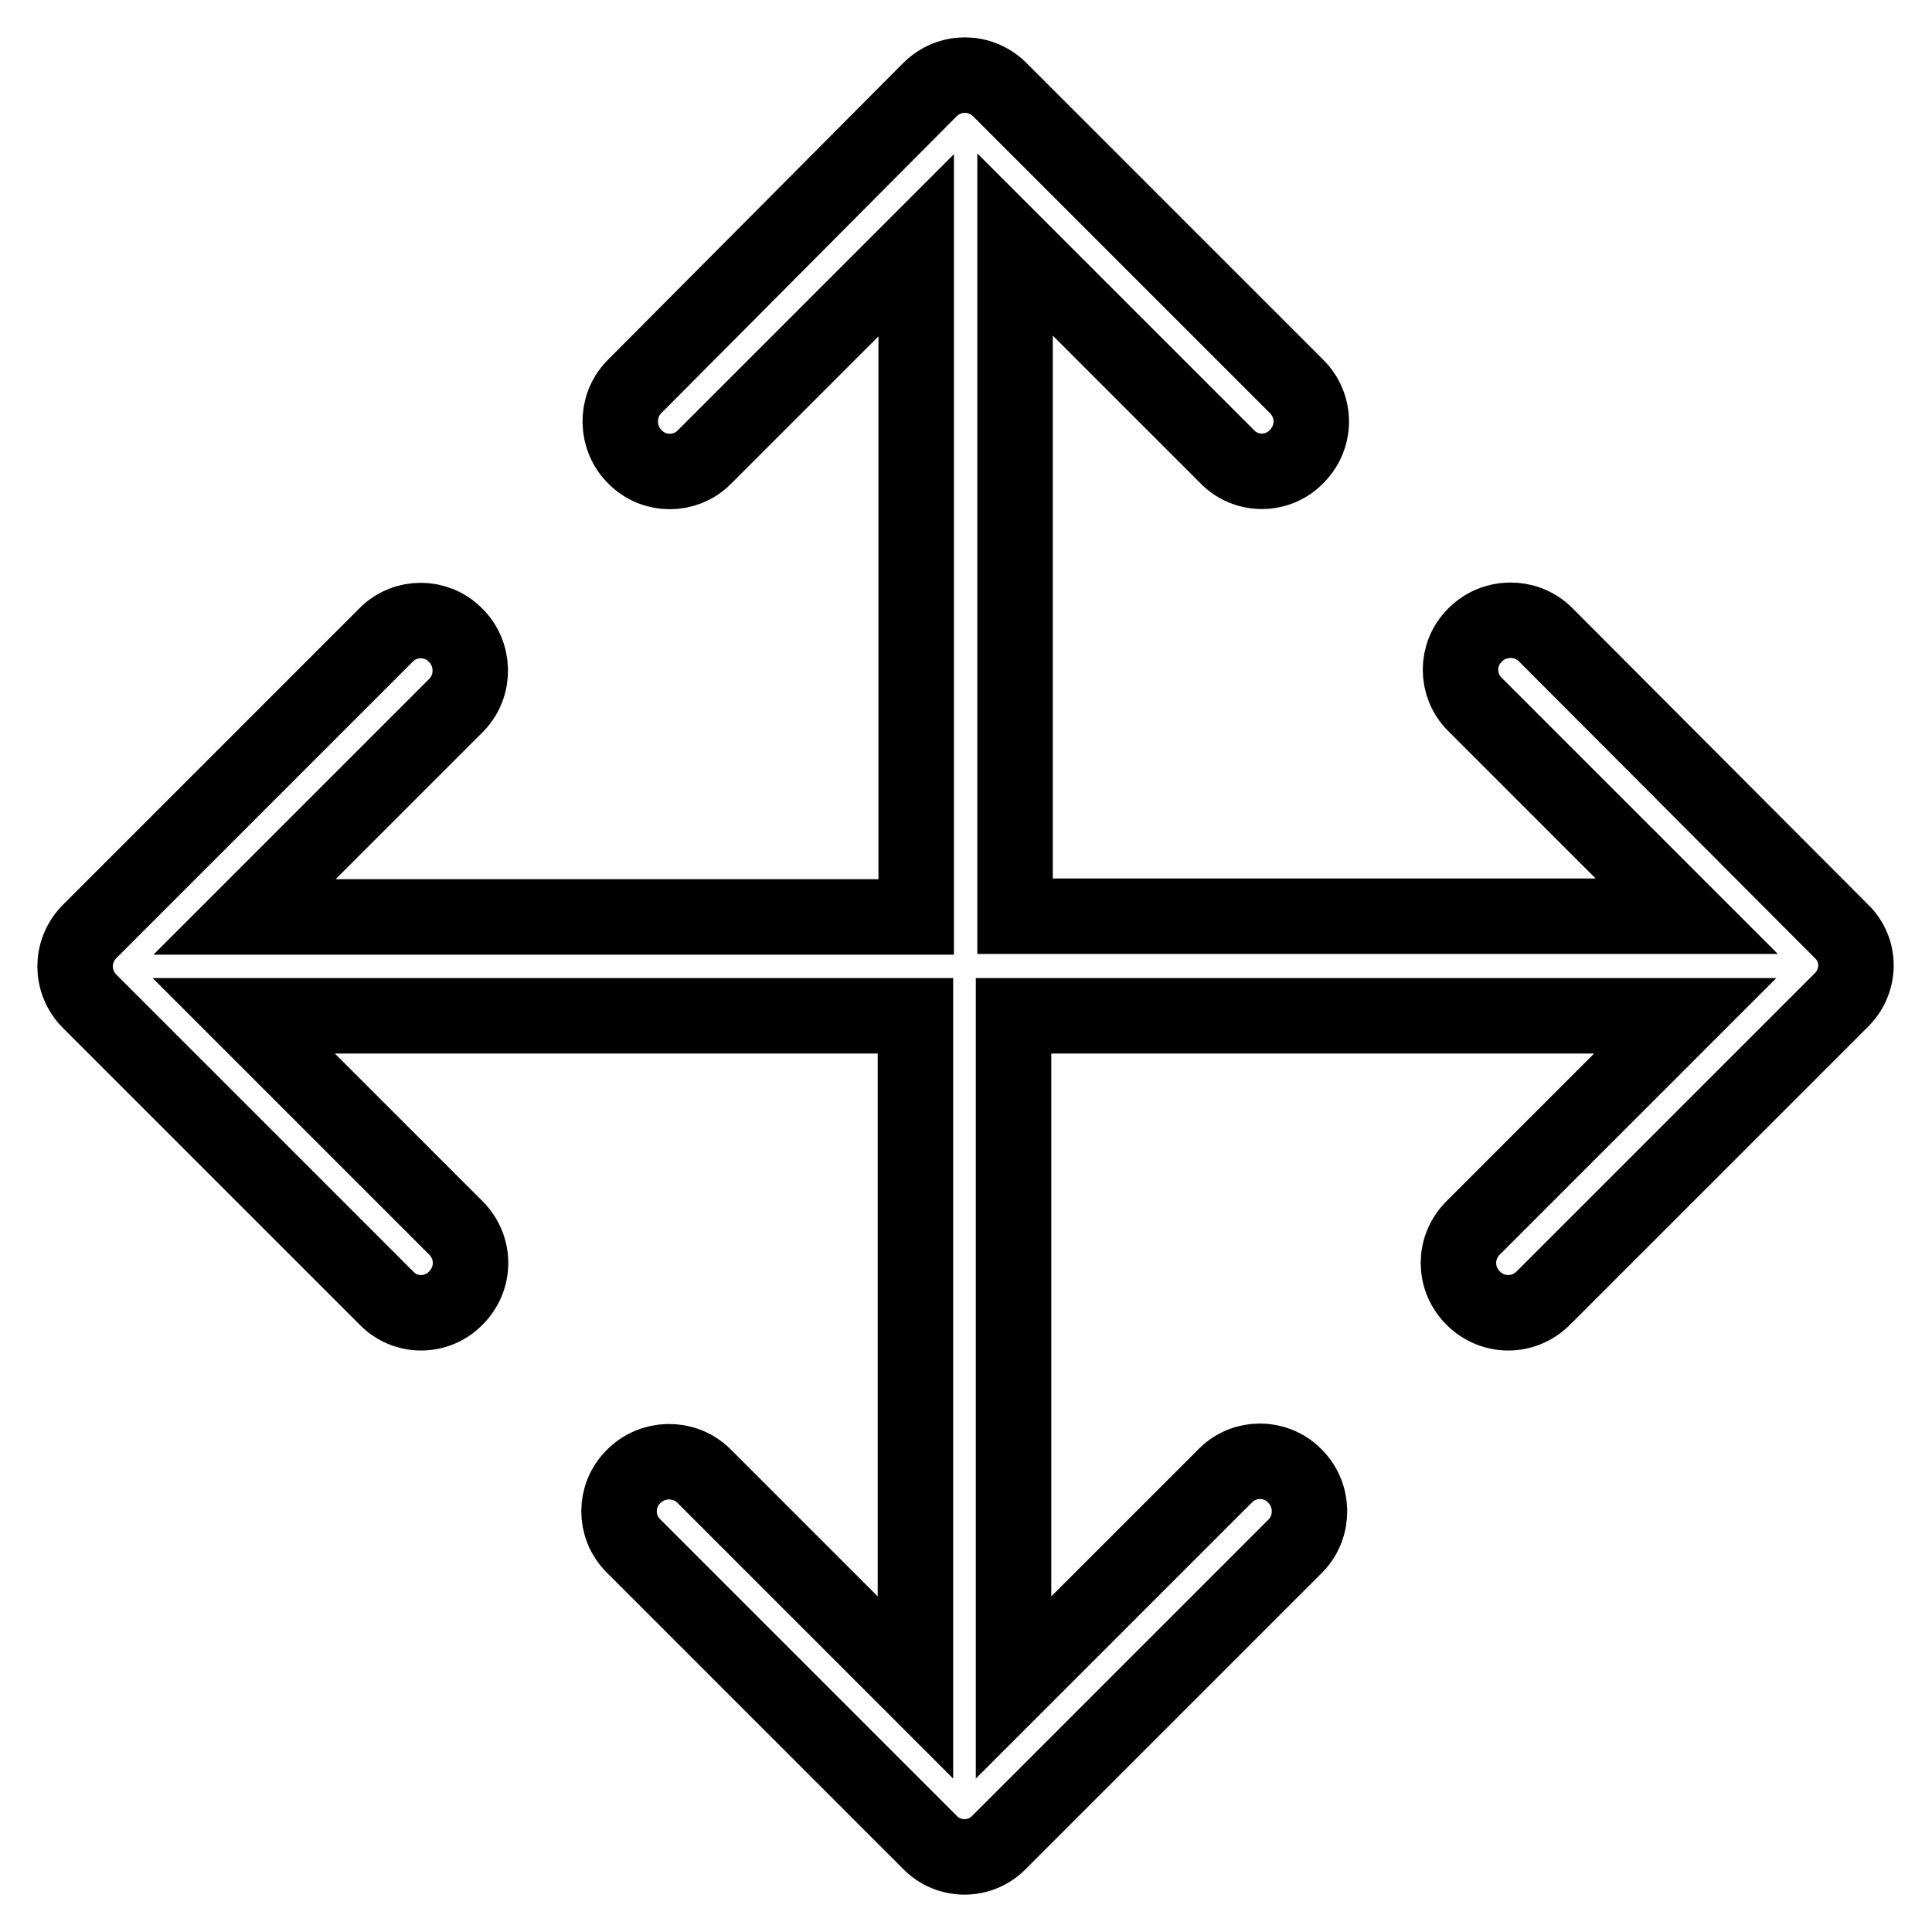 <?xml version="1.0" encoding="utf-8"?>
<!-- Svg Vector Icons : http://www.onlinewebfonts.com/icon -->
<!DOCTYPE svg PUBLIC "-//W3C//DTD SVG 1.1//EN" "http://www.w3.org/Graphics/SVG/1.1/DTD/svg11.dtd">
<svg version="1.1" xmlns="http://www.w3.org/2000/svg" xmlns:xlink="http://www.w3.org/1999/xlink" x="0px" y="0px" viewBox="0 0 256 256" enable-background="new 0 0 256 256" xml:space="preserve">
<g> <path stroke-width="10" fill-opacity="0" stroke="#000000"  d="M244,123.4L204.7,84c-2.6-2.5-6.8-2.4-9.3,0.2c-2.5,2.5-2.5,6.6,0,9.1l28.1,28.1h-89v-89l28.1,28.1 c2.5,2.6,6.7,2.6,9.2,0c0,0,0,0,0,0c2.6-2.6,2.6-6.7,0-9.3l-39.3-39.3c-2.6-2.6-6.7-2.6-9.3,0L84,51.3c-2.5,2.6-2.4,6.8,0.2,9.3 c2.5,2.5,6.6,2.5,9.1,0l28.1-28.1v89h-89l28.1-28.1c2.5-2.6,2.4-6.8-0.2-9.3c-2.5-2.5-6.6-2.5-9.1,0l-39.3,39.3 c-2.6,2.6-2.6,6.7,0,9.3l39.3,39.3c2.5,2.6,6.7,2.6,9.2,0c0,0,0,0,0,0c2.6-2.6,2.6-6.7,0-9.3l-28.1-28.1h89v89l-28.1-28.1 c-2.6-2.5-6.8-2.4-9.3,0.2c-2.5,2.5-2.5,6.6,0,9.1l39.3,39.3c2.5,2.6,6.7,2.6,9.2,0c0,0,0,0,0,0l39.3-39.3c2.5-2.6,2.4-6.8-0.2-9.3 c-2.5-2.5-6.6-2.5-9.1,0l-28.1,28.1v-89h89l-28.1,28.1c-2.6,2.6-2.6,6.7,0,9.3s6.7,2.6,9.3,0l39.3-39.3 C246.6,130.1,246.6,125.9,244,123.4L244,123.4z"/></g>
</svg>